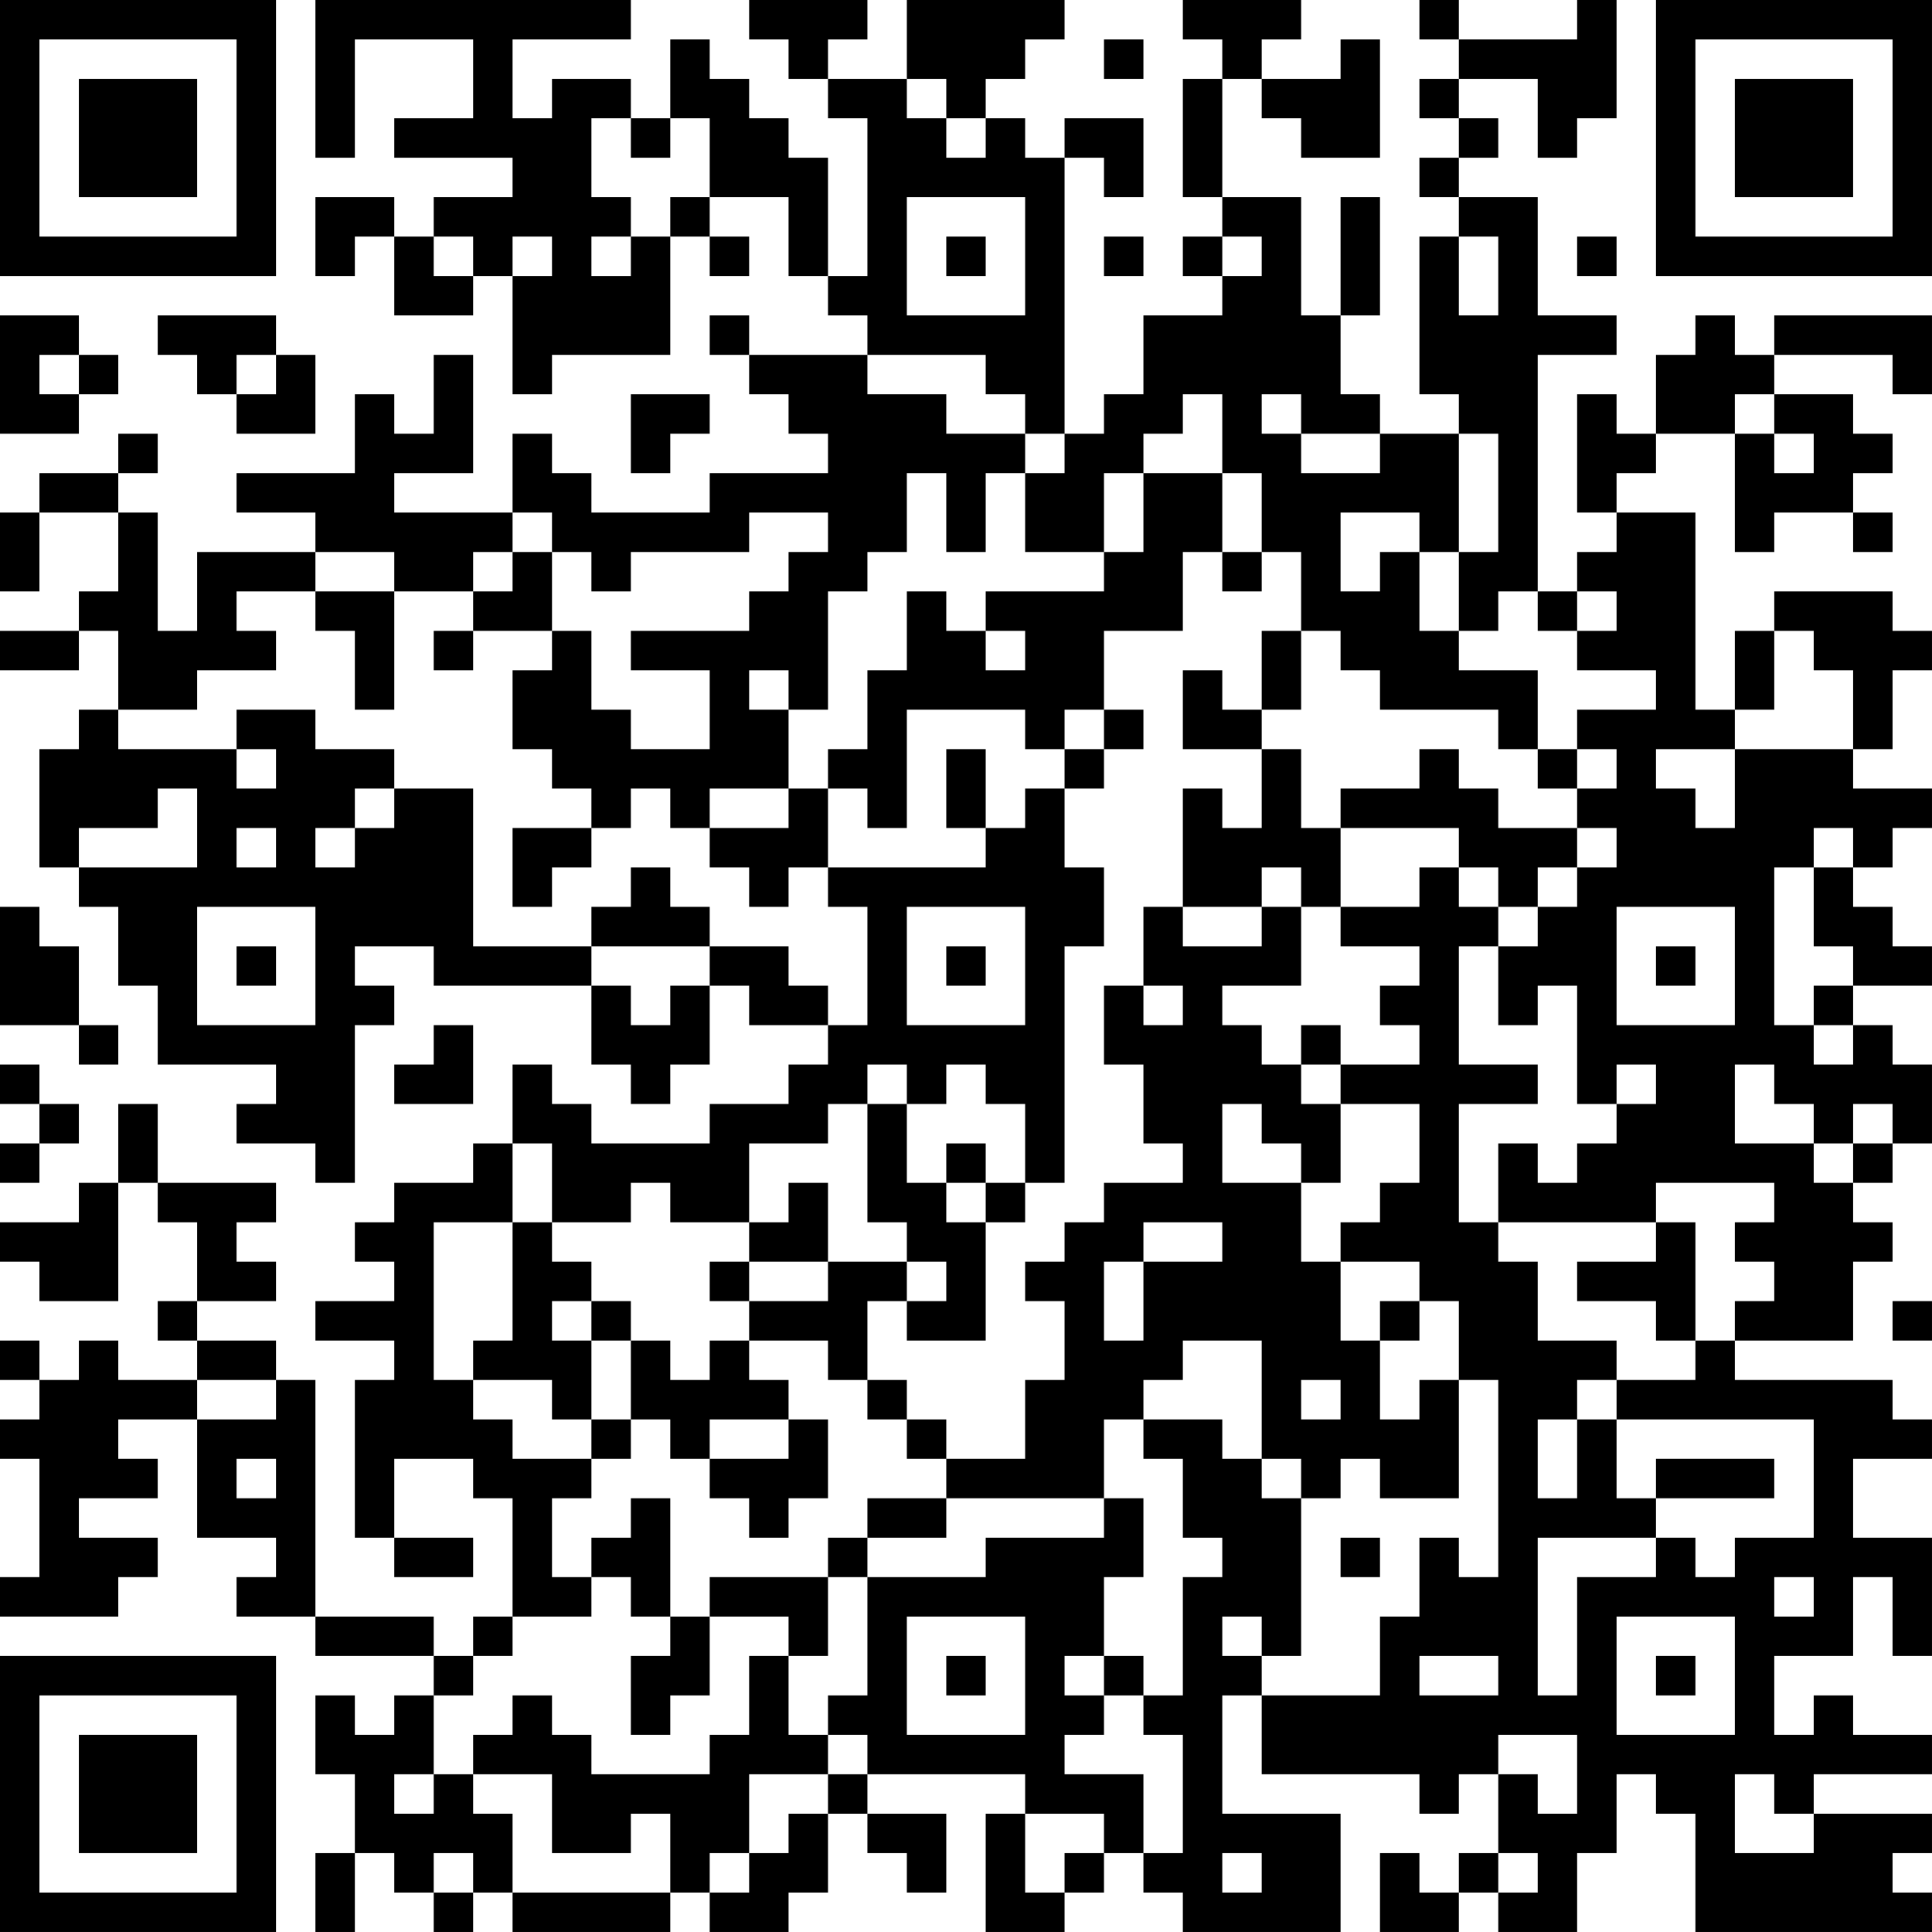 <?xml version="1.0" encoding="UTF-8"?>
<svg xmlns="http://www.w3.org/2000/svg" version="1.1" width="250" height="250" viewBox="0 0 250 250"><rect x="0" y="0" width="250" height="250" fill="#ffffff"/><g transform="scale(5.102)"><g transform="translate(0,0)"><path fill-rule="evenodd" d="M8 0L8 4L9 4L9 1L12 1L12 3L10 3L10 4L13 4L13 5L11 5L11 6L10 6L10 5L8 5L8 7L9 7L9 6L10 6L10 8L12 8L12 7L13 7L13 10L14 10L14 9L17 9L17 6L18 6L18 7L19 7L19 6L18 6L18 5L20 5L20 7L21 7L21 8L22 8L22 9L19 9L19 8L18 8L18 9L19 9L19 10L20 10L20 11L21 11L21 12L18 12L18 13L15 13L15 12L14 12L14 11L13 11L13 13L10 13L10 12L12 12L12 9L11 9L11 11L10 11L10 10L9 10L9 12L6 12L6 13L8 13L8 14L5 14L5 16L4 16L4 13L3 13L3 12L4 12L4 11L3 11L3 12L1 12L1 13L0 13L0 15L1 15L1 13L3 13L3 15L2 15L2 16L0 16L0 17L2 17L2 16L3 16L3 18L2 18L2 19L1 19L1 22L2 22L2 23L3 23L3 25L4 25L4 27L7 27L7 28L6 28L6 29L8 29L8 30L9 30L9 26L10 26L10 25L9 25L9 24L11 24L11 25L15 25L15 27L16 27L16 28L17 28L17 27L18 27L18 25L19 25L19 26L21 26L21 27L20 27L20 28L18 28L18 29L15 29L15 28L14 28L14 27L13 27L13 29L12 29L12 30L10 30L10 31L9 31L9 32L10 32L10 33L8 33L8 34L10 34L10 35L9 35L9 39L10 39L10 40L12 40L12 39L10 39L10 37L12 37L12 38L13 38L13 41L12 41L12 42L11 42L11 41L8 41L8 35L7 35L7 34L5 34L5 33L7 33L7 32L6 32L6 31L7 31L7 30L4 30L4 28L3 28L3 30L2 30L2 31L0 31L0 32L1 32L1 33L3 33L3 30L4 30L4 31L5 31L5 33L4 33L4 34L5 34L5 35L3 35L3 34L2 34L2 35L1 35L1 34L0 34L0 35L1 35L1 36L0 36L0 37L1 37L1 40L0 40L0 41L3 41L3 40L4 40L4 39L2 39L2 38L4 38L4 37L3 37L3 36L5 36L5 39L7 39L7 40L6 40L6 41L8 41L8 42L11 42L11 43L10 43L10 44L9 44L9 43L8 43L8 45L9 45L9 47L8 47L8 49L9 49L9 47L10 47L10 48L11 48L11 49L12 49L12 48L13 48L13 49L17 49L17 48L18 48L18 49L20 49L20 48L21 48L21 46L22 46L22 47L23 47L23 48L24 48L24 46L22 46L22 45L26 45L26 46L25 46L25 49L27 49L27 48L28 48L28 47L29 47L29 48L30 48L30 49L34 49L34 46L31 46L31 43L32 43L32 45L36 45L36 46L37 46L37 45L38 45L38 47L37 47L37 48L36 48L36 47L35 47L35 49L37 49L37 48L38 48L38 49L40 49L40 47L41 47L41 45L42 45L42 46L43 46L43 49L49 49L49 48L48 48L48 47L49 47L49 46L46 46L46 45L49 45L49 44L47 44L47 43L46 43L46 44L45 44L45 42L47 42L47 40L48 40L48 42L49 42L49 39L47 39L47 37L49 37L49 36L48 36L48 35L44 35L44 34L47 34L47 32L48 32L48 31L47 31L47 30L48 30L48 29L49 29L49 27L48 27L48 26L47 26L47 25L49 25L49 24L48 24L48 23L47 23L47 22L48 22L48 21L49 21L49 20L47 20L47 19L48 19L48 17L49 17L49 16L48 16L48 15L45 15L45 16L44 16L44 18L43 18L43 13L41 13L41 12L42 12L42 11L44 11L44 14L45 14L45 13L47 13L47 14L48 14L48 13L47 13L47 12L48 12L48 11L47 11L47 10L45 10L45 9L48 9L48 10L49 10L49 8L45 8L45 9L44 9L44 8L43 8L43 9L42 9L42 11L41 11L41 10L40 10L40 13L41 13L41 14L40 14L40 15L39 15L39 9L41 9L41 8L39 8L39 5L37 5L37 4L38 4L38 3L37 3L37 2L39 2L39 4L40 4L40 3L41 3L41 0L40 0L40 1L37 1L37 0L36 0L36 1L37 1L37 2L36 2L36 3L37 3L37 4L36 4L36 5L37 5L37 6L36 6L36 10L37 10L37 11L35 11L35 10L34 10L34 8L35 8L35 5L34 5L34 8L33 8L33 5L31 5L31 2L32 2L32 3L33 3L33 4L35 4L35 1L34 1L34 2L32 2L32 1L33 1L33 0L30 0L30 1L31 1L31 2L30 2L30 5L31 5L31 6L30 6L30 7L31 7L31 8L29 8L29 10L28 10L28 11L27 11L27 4L28 4L28 5L29 5L29 3L27 3L27 4L26 4L26 3L25 3L25 2L26 2L26 1L27 1L27 0L23 0L23 2L21 2L21 1L22 1L22 0L19 0L19 1L20 1L20 2L21 2L21 3L22 3L22 7L21 7L21 4L20 4L20 3L19 3L19 2L18 2L18 1L17 1L17 3L16 3L16 2L14 2L14 3L13 3L13 1L16 1L16 0ZM28 1L28 2L29 2L29 1ZM23 2L23 3L24 3L24 4L25 4L25 3L24 3L24 2ZM15 3L15 5L16 5L16 6L15 6L15 7L16 7L16 6L17 6L17 5L18 5L18 3L17 3L17 4L16 4L16 3ZM23 5L23 8L26 8L26 5ZM11 6L11 7L12 7L12 6ZM13 6L13 7L14 7L14 6ZM24 6L24 7L25 7L25 6ZM28 6L28 7L29 7L29 6ZM31 6L31 7L32 7L32 6ZM37 6L37 8L38 8L38 6ZM40 6L40 7L41 7L41 6ZM0 8L0 11L2 11L2 10L3 10L3 9L2 9L2 8ZM4 8L4 9L5 9L5 10L6 10L6 11L8 11L8 9L7 9L7 8ZM1 9L1 10L2 10L2 9ZM6 9L6 10L7 10L7 9ZM22 9L22 10L24 10L24 11L26 11L26 12L25 12L25 14L24 14L24 12L23 12L23 14L22 14L22 15L21 15L21 18L20 18L20 17L19 17L19 18L20 18L20 20L18 20L18 21L17 21L17 20L16 20L16 21L15 21L15 20L14 20L14 19L13 19L13 17L14 17L14 16L15 16L15 18L16 18L16 19L18 19L18 17L16 17L16 16L19 16L19 15L20 15L20 14L21 14L21 13L19 13L19 14L16 14L16 15L15 15L15 14L14 14L14 13L13 13L13 14L12 14L12 15L10 15L10 14L8 14L8 15L6 15L6 16L7 16L7 17L5 17L5 18L3 18L3 19L6 19L6 20L7 20L7 19L6 19L6 18L8 18L8 19L10 19L10 20L9 20L9 21L8 21L8 22L9 22L9 21L10 21L10 20L12 20L12 24L15 24L15 25L16 25L16 26L17 26L17 25L18 25L18 24L20 24L20 25L21 25L21 26L22 26L22 23L21 23L21 22L25 22L25 21L26 21L26 20L27 20L27 22L28 22L28 24L27 24L27 30L26 30L26 28L25 28L25 27L24 27L24 28L23 28L23 27L22 27L22 28L21 28L21 29L19 29L19 31L17 31L17 30L16 30L16 31L14 31L14 29L13 29L13 31L11 31L11 35L12 35L12 36L13 36L13 37L15 37L15 38L14 38L14 40L15 40L15 41L13 41L13 42L12 42L12 43L11 43L11 45L10 45L10 46L11 46L11 45L12 45L12 46L13 46L13 48L17 48L17 46L16 46L16 47L14 47L14 45L12 45L12 44L13 44L13 43L14 43L14 44L15 44L15 45L18 45L18 44L19 44L19 42L20 42L20 44L21 44L21 45L19 45L19 47L18 47L18 48L19 48L19 47L20 47L20 46L21 46L21 45L22 45L22 44L21 44L21 43L22 43L22 40L25 40L25 39L28 39L28 38L29 38L29 40L28 40L28 42L27 42L27 43L28 43L28 44L27 44L27 45L29 45L29 47L30 47L30 44L29 44L29 43L30 43L30 40L31 40L31 39L30 39L30 37L29 37L29 36L31 36L31 37L32 37L32 38L33 38L33 42L32 42L32 41L31 41L31 42L32 42L32 43L35 43L35 41L36 41L36 39L37 39L37 40L38 40L38 35L37 35L37 33L36 33L36 32L34 32L34 31L35 31L35 30L36 30L36 28L34 28L34 27L36 27L36 26L35 26L35 25L36 25L36 24L34 24L34 23L36 23L36 22L37 22L37 23L38 23L38 24L37 24L37 27L39 27L39 28L37 28L37 31L38 31L38 32L39 32L39 34L41 34L41 35L40 35L40 36L39 36L39 38L40 38L40 36L41 36L41 38L42 38L42 39L39 39L39 43L40 43L40 40L42 40L42 39L43 39L43 40L44 40L44 39L46 39L46 36L41 36L41 35L43 35L43 34L44 34L44 33L45 33L45 32L44 32L44 31L45 31L45 30L42 30L42 31L38 31L38 29L39 29L39 30L40 30L40 29L41 29L41 28L42 28L42 27L41 27L41 28L40 28L40 25L39 25L39 26L38 26L38 24L39 24L39 23L40 23L40 22L41 22L41 21L40 21L40 20L41 20L41 19L40 19L40 18L42 18L42 17L40 17L40 16L41 16L41 15L40 15L40 16L39 16L39 15L38 15L38 16L37 16L37 14L38 14L38 11L37 11L37 14L36 14L36 13L34 13L34 15L35 15L35 14L36 14L36 16L37 16L37 17L39 17L39 19L38 19L38 18L35 18L35 17L34 17L34 16L33 16L33 14L32 14L32 12L31 12L31 10L30 10L30 11L29 11L29 12L28 12L28 14L26 14L26 12L27 12L27 11L26 11L26 10L25 10L25 9ZM16 10L16 12L17 12L17 11L18 11L18 10ZM32 10L32 11L33 11L33 12L35 12L35 11L33 11L33 10ZM44 10L44 11L45 11L45 12L46 12L46 11L45 11L45 10ZM29 12L29 14L28 14L28 15L25 15L25 16L24 16L24 15L23 15L23 17L22 17L22 19L21 19L21 20L20 20L20 21L18 21L18 22L19 22L19 23L20 23L20 22L21 22L21 20L22 20L22 21L23 21L23 18L26 18L26 19L27 19L27 20L28 20L28 19L29 19L29 18L28 18L28 16L30 16L30 14L31 14L31 15L32 15L32 14L31 14L31 12ZM13 14L13 15L12 15L12 16L11 16L11 17L12 17L12 16L14 16L14 14ZM8 15L8 16L9 16L9 18L10 18L10 15ZM25 16L25 17L26 17L26 16ZM32 16L32 18L31 18L31 17L30 17L30 19L32 19L32 21L31 21L31 20L30 20L30 23L29 23L29 25L28 25L28 27L29 27L29 29L30 29L30 30L28 30L28 31L27 31L27 32L26 32L26 33L27 33L27 35L26 35L26 37L24 37L24 36L23 36L23 35L22 35L22 33L23 33L23 34L25 34L25 31L26 31L26 30L25 30L25 29L24 29L24 30L23 30L23 28L22 28L22 31L23 31L23 32L21 32L21 30L20 30L20 31L19 31L19 32L18 32L18 33L19 33L19 34L18 34L18 35L17 35L17 34L16 34L16 33L15 33L15 32L14 32L14 31L13 31L13 34L12 34L12 35L14 35L14 36L15 36L15 37L16 37L16 36L17 36L17 37L18 37L18 38L19 38L19 39L20 39L20 38L21 38L21 36L20 36L20 35L19 35L19 34L21 34L21 35L22 35L22 36L23 36L23 37L24 37L24 38L22 38L22 39L21 39L21 40L18 40L18 41L17 41L17 38L16 38L16 39L15 39L15 40L16 40L16 41L17 41L17 42L16 42L16 44L17 44L17 43L18 43L18 41L20 41L20 42L21 42L21 40L22 40L22 39L24 39L24 38L28 38L28 36L29 36L29 35L30 35L30 34L32 34L32 37L33 37L33 38L34 38L34 37L35 37L35 38L37 38L37 35L36 35L36 36L35 36L35 34L36 34L36 33L35 33L35 34L34 34L34 32L33 32L33 30L34 30L34 28L33 28L33 27L34 27L34 26L33 26L33 27L32 27L32 26L31 26L31 25L33 25L33 23L34 23L34 21L37 21L37 22L38 22L38 23L39 23L39 22L40 22L40 21L38 21L38 20L37 20L37 19L36 19L36 20L34 20L34 21L33 21L33 19L32 19L32 18L33 18L33 16ZM45 16L45 18L44 18L44 19L42 19L42 20L43 20L43 21L44 21L44 19L47 19L47 17L46 17L46 16ZM27 18L27 19L28 19L28 18ZM24 19L24 21L25 21L25 19ZM39 19L39 20L40 20L40 19ZM4 20L4 21L2 21L2 22L5 22L5 20ZM6 21L6 22L7 22L7 21ZM13 21L13 23L14 23L14 22L15 22L15 21ZM46 21L46 22L45 22L45 26L46 26L46 27L47 27L47 26L46 26L46 25L47 25L47 24L46 24L46 22L47 22L47 21ZM16 22L16 23L15 23L15 24L18 24L18 23L17 23L17 22ZM32 22L32 23L30 23L30 24L32 24L32 23L33 23L33 22ZM0 23L0 26L2 26L2 27L3 27L3 26L2 26L2 24L1 24L1 23ZM5 23L5 26L8 26L8 23ZM23 23L23 26L26 26L26 23ZM41 23L41 26L44 26L44 23ZM6 24L6 25L7 25L7 24ZM24 24L24 25L25 25L25 24ZM42 24L42 25L43 25L43 24ZM29 25L29 26L30 26L30 25ZM11 26L11 27L10 27L10 28L12 28L12 26ZM0 27L0 28L1 28L1 29L0 29L0 30L1 30L1 29L2 29L2 28L1 28L1 27ZM44 27L44 29L46 29L46 30L47 30L47 29L48 29L48 28L47 28L47 29L46 29L46 28L45 28L45 27ZM31 28L31 30L33 30L33 29L32 29L32 28ZM24 30L24 31L25 31L25 30ZM29 31L29 32L28 32L28 34L29 34L29 32L31 32L31 31ZM42 31L42 32L40 32L40 33L42 33L42 34L43 34L43 31ZM19 32L19 33L21 33L21 32ZM23 32L23 33L24 33L24 32ZM14 33L14 34L15 34L15 36L16 36L16 34L15 34L15 33ZM48 33L48 34L49 34L49 33ZM5 35L5 36L7 36L7 35ZM33 35L33 36L34 36L34 35ZM18 36L18 37L20 37L20 36ZM6 37L6 38L7 38L7 37ZM42 37L42 38L45 38L45 37ZM34 39L34 40L35 40L35 39ZM45 40L45 41L46 41L46 40ZM23 41L23 44L26 44L26 41ZM41 41L41 44L44 44L44 41ZM24 42L24 43L25 43L25 42ZM28 42L28 43L29 43L29 42ZM36 42L36 43L38 43L38 42ZM42 42L42 43L43 43L43 42ZM38 44L38 45L39 45L39 46L40 46L40 44ZM44 45L44 47L46 47L46 46L45 46L45 45ZM26 46L26 48L27 48L27 47L28 47L28 46ZM11 47L11 48L12 48L12 47ZM31 47L31 48L32 48L32 47ZM38 47L38 48L39 48L39 47ZM0 0L0 7L7 7L7 0ZM1 1L1 6L6 6L6 1ZM2 2L2 5L5 5L5 2ZM42 0L42 7L49 7L49 0ZM43 1L43 6L48 6L48 1ZM44 2L44 5L47 5L47 2ZM0 42L0 49L7 49L7 42ZM1 43L1 48L6 48L6 43ZM2 44L2 47L5 47L5 44Z" fill="#000000"/></g></g></svg>
